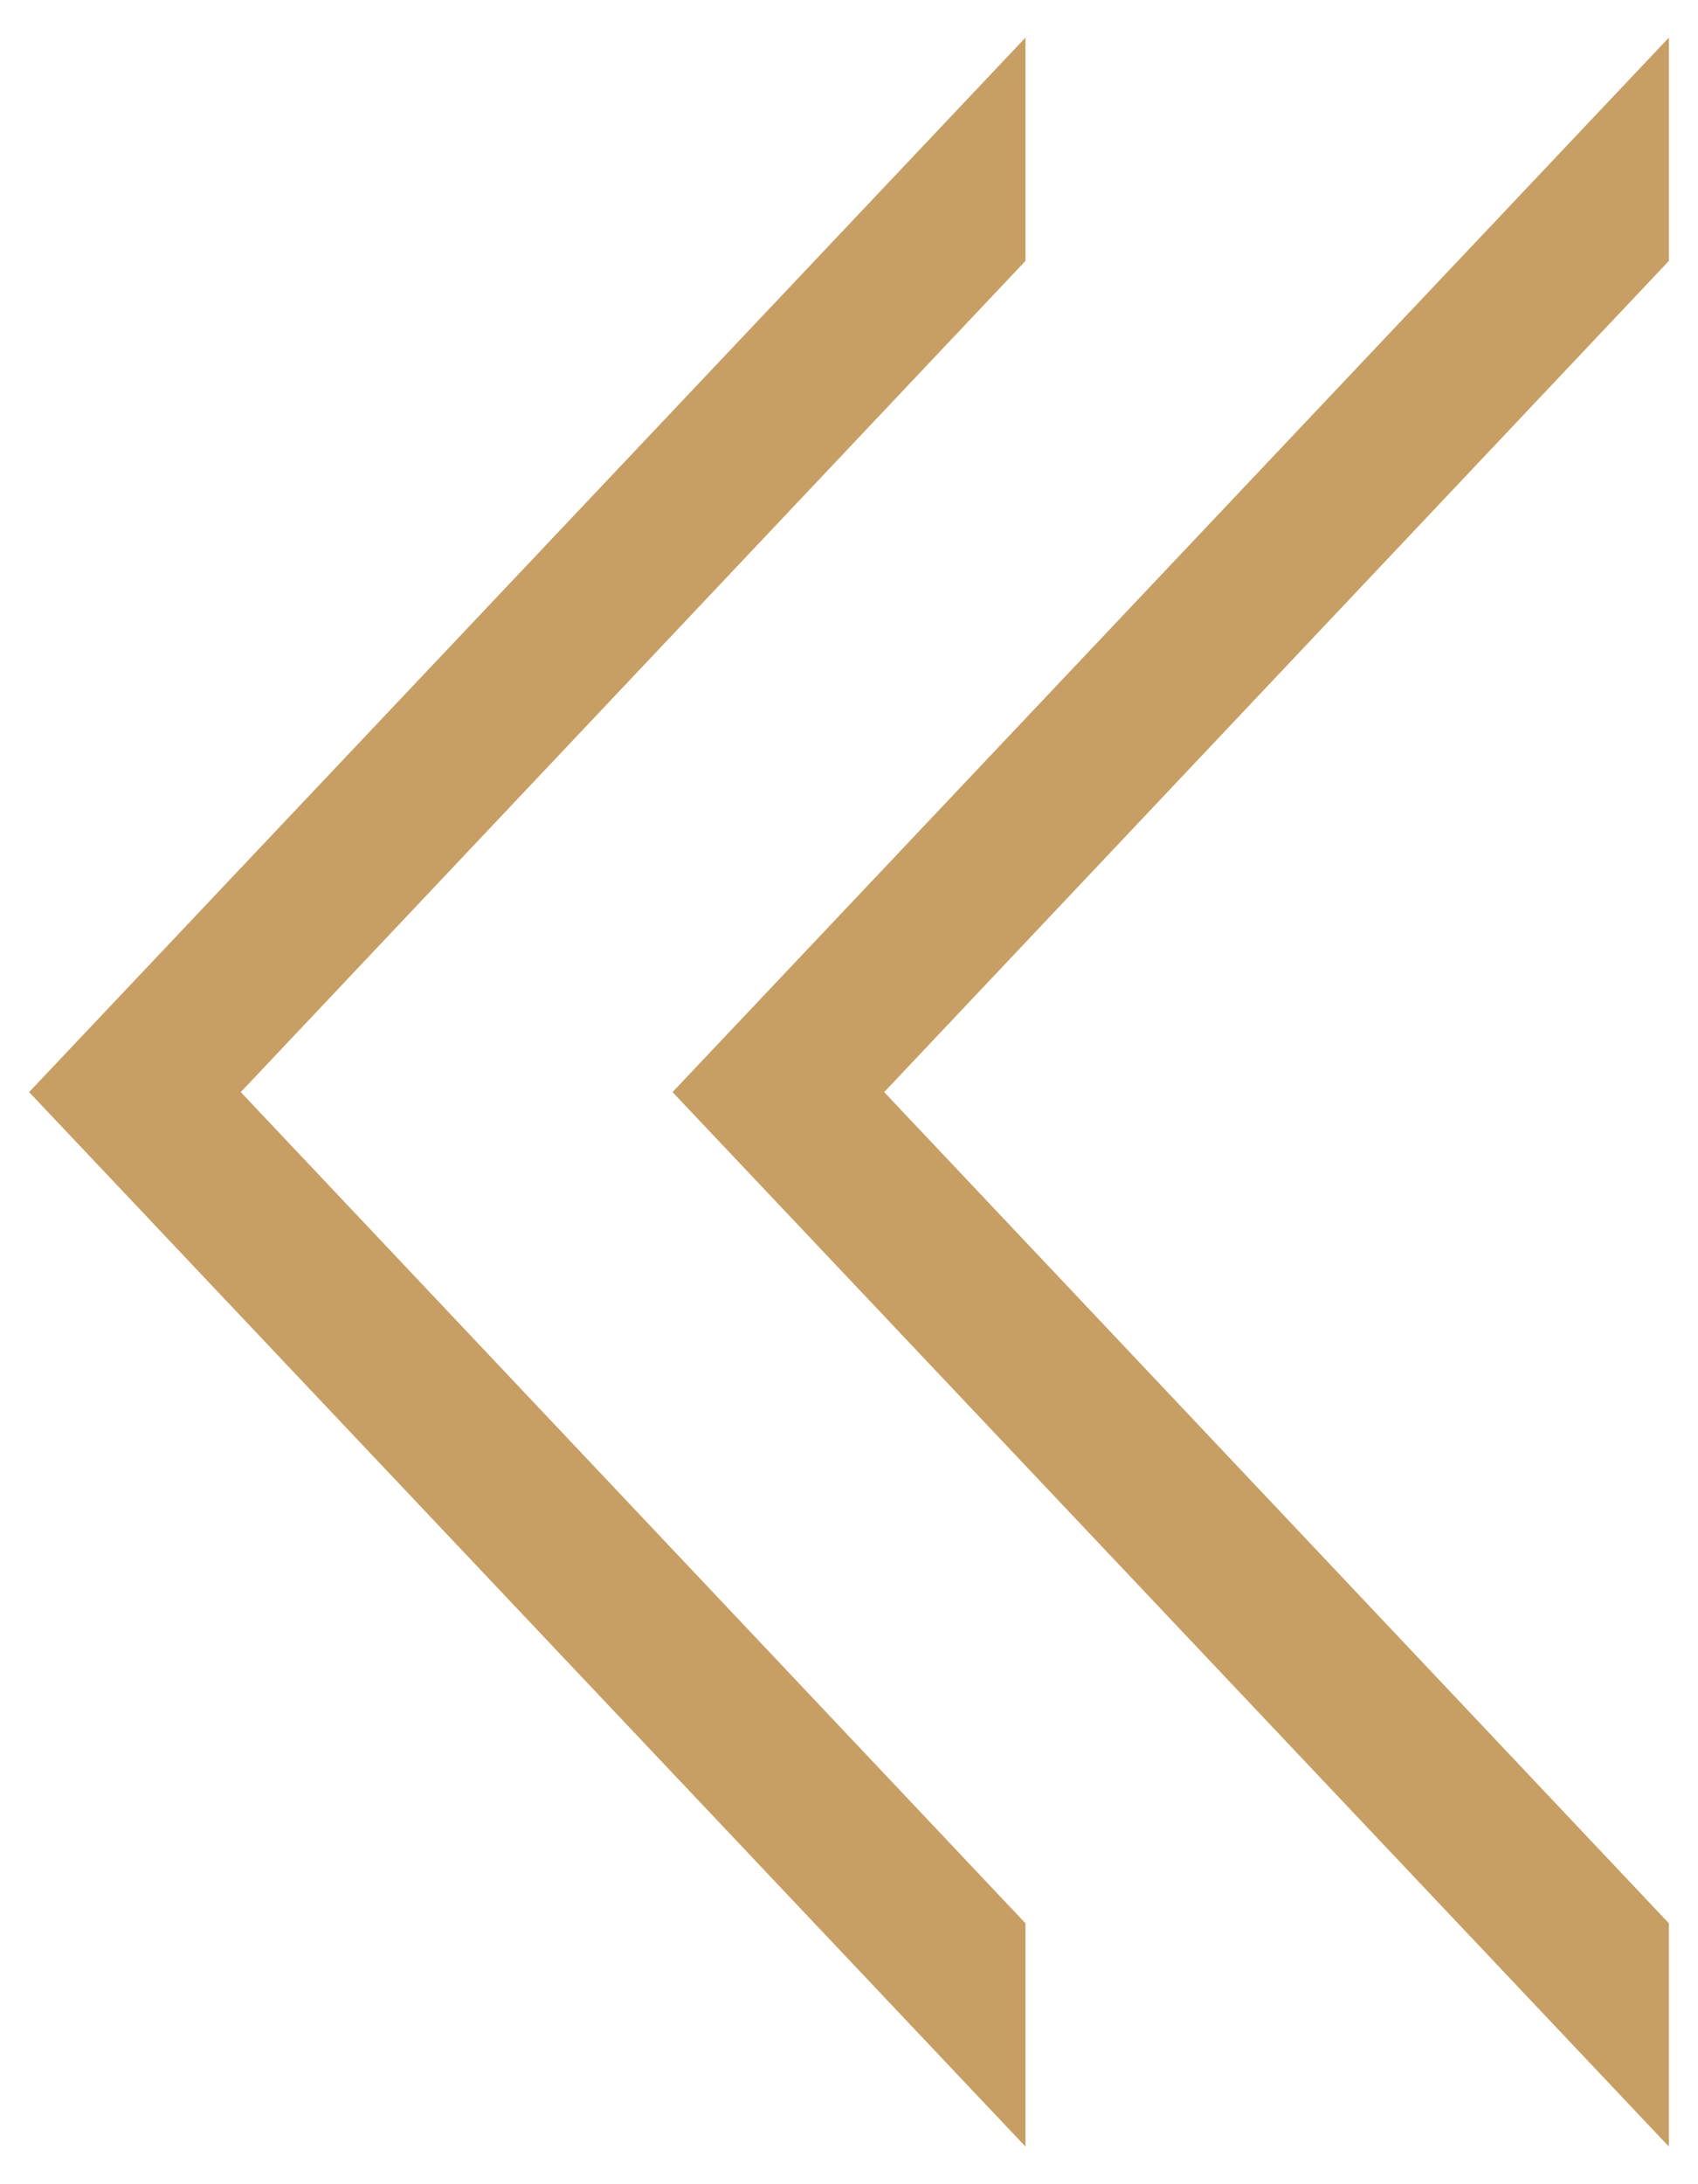 <svg id="_レイヤー_1" data-name="レイヤー 1" xmlns="http://www.w3.org/2000/svg" viewBox="0 0 28 36"><defs><style>.cls-1{fill:#c79e63}</style></defs><path id="_パス_1387" data-name="パス 1387" class="cls-1" d="M.48 18L16.91.62V4.3L3.97 18l12.94 13.7v3.68L.48 18z"/><path id="_パス_1387-2" data-name="パス 1387" class="cls-1" d="M11.09 18L27.52.62V4.3L14.58 18l12.94 13.7v3.68L11.09 18z"/></svg>